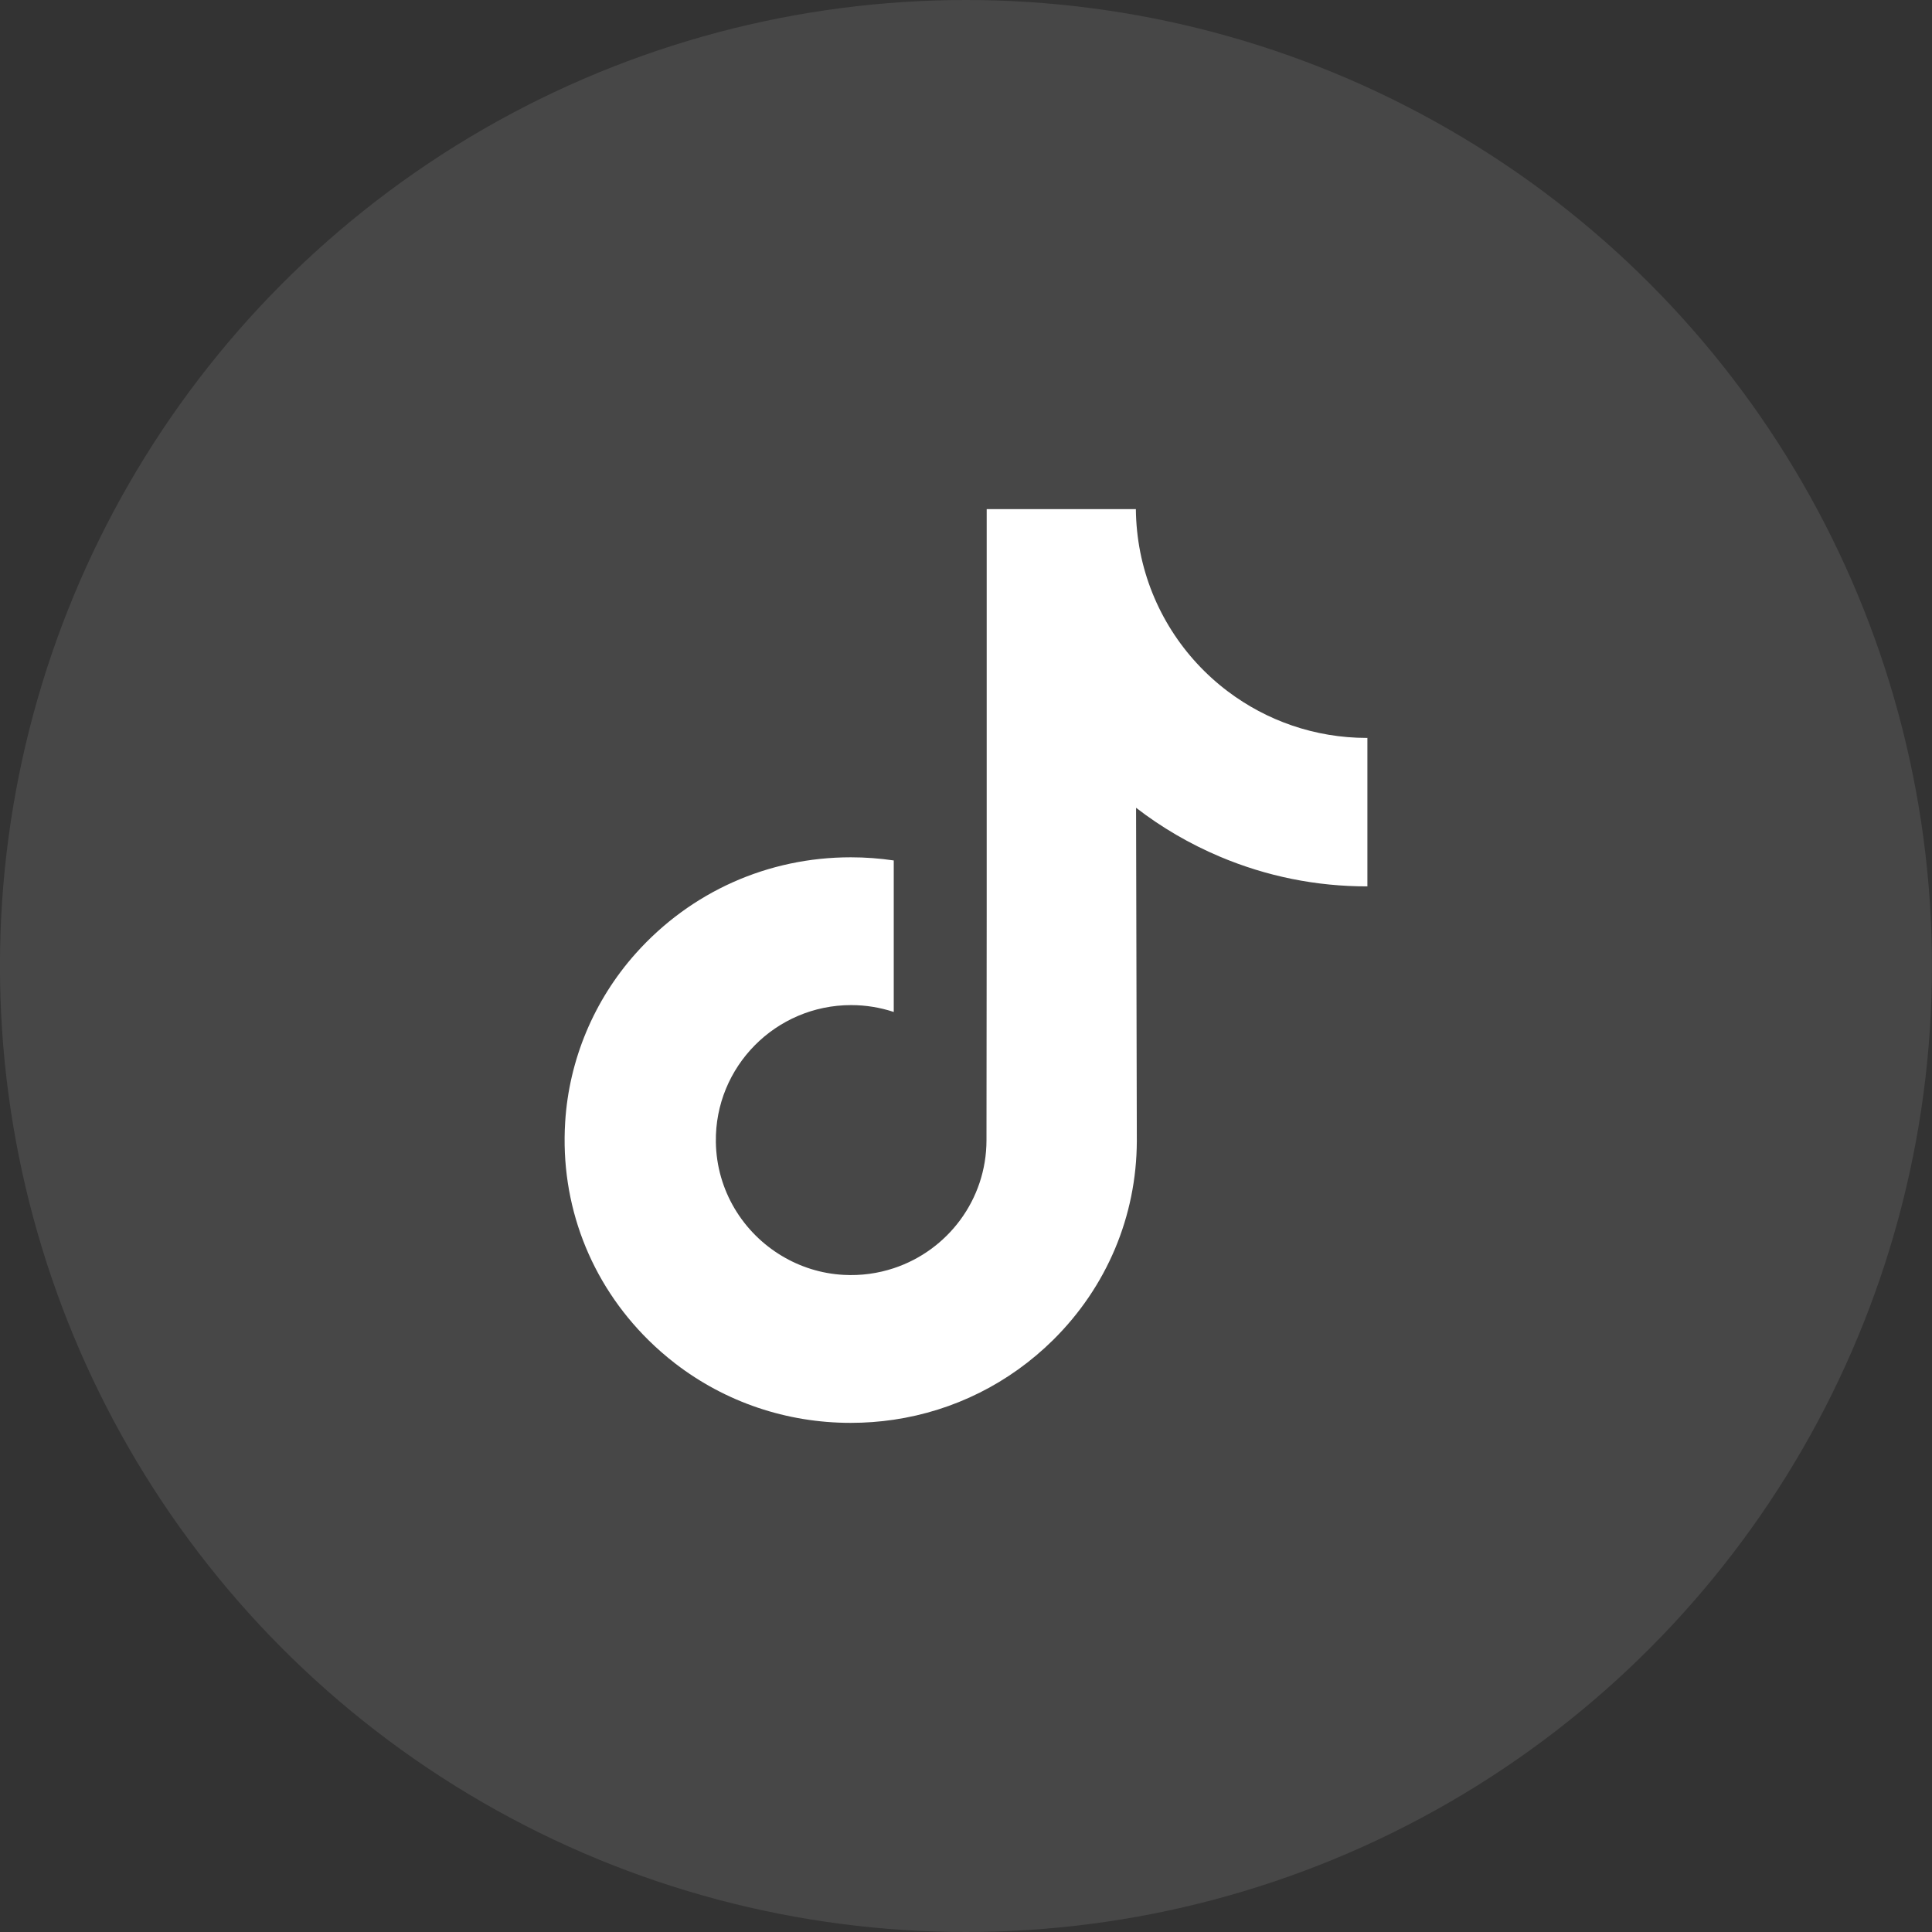 <svg width="38" height="38" viewBox="0 0 38 38" fill="none" xmlns="http://www.w3.org/2000/svg">
<rect x="0" y="0" width="38" height="38" fill="#333333" stroke="none"/>
<circle opacity="0.1" cx="18.999" cy="19" r="19" fill="white"/>
<path d="M26.886 14.514C25.859 14.514 24.911 14.173 24.15 13.599C23.277 12.941 22.65 11.976 22.428 10.863C22.374 10.588 22.344 10.304 22.341 10.014H19.407V18.032L19.403 22.424C19.403 23.598 18.639 24.594 17.579 24.944C17.271 25.046 16.939 25.094 16.593 25.075C16.151 25.051 15.738 24.918 15.378 24.702C14.613 24.245 14.094 23.414 14.08 22.464C14.057 20.98 15.258 19.769 16.741 19.769C17.034 19.769 17.315 19.817 17.579 19.904V17.712V16.924C17.301 16.883 17.018 16.862 16.733 16.862C15.109 16.862 13.59 17.537 12.504 18.753C11.684 19.672 11.191 20.844 11.116 22.074C11.016 23.689 11.607 25.224 12.753 26.357C12.921 26.523 13.098 26.677 13.283 26.82C14.266 27.576 15.467 27.986 16.733 27.986C17.018 27.986 17.301 27.965 17.579 27.924C18.761 27.749 19.851 27.207 20.712 26.357C21.769 25.312 22.354 23.924 22.36 22.447L22.345 15.888C22.849 16.277 23.401 16.599 23.993 16.849C24.914 17.238 25.89 17.435 26.895 17.434V15.304V14.513C26.895 14.514 26.887 14.514 26.886 14.514Z" fill="white"/>
</svg>
